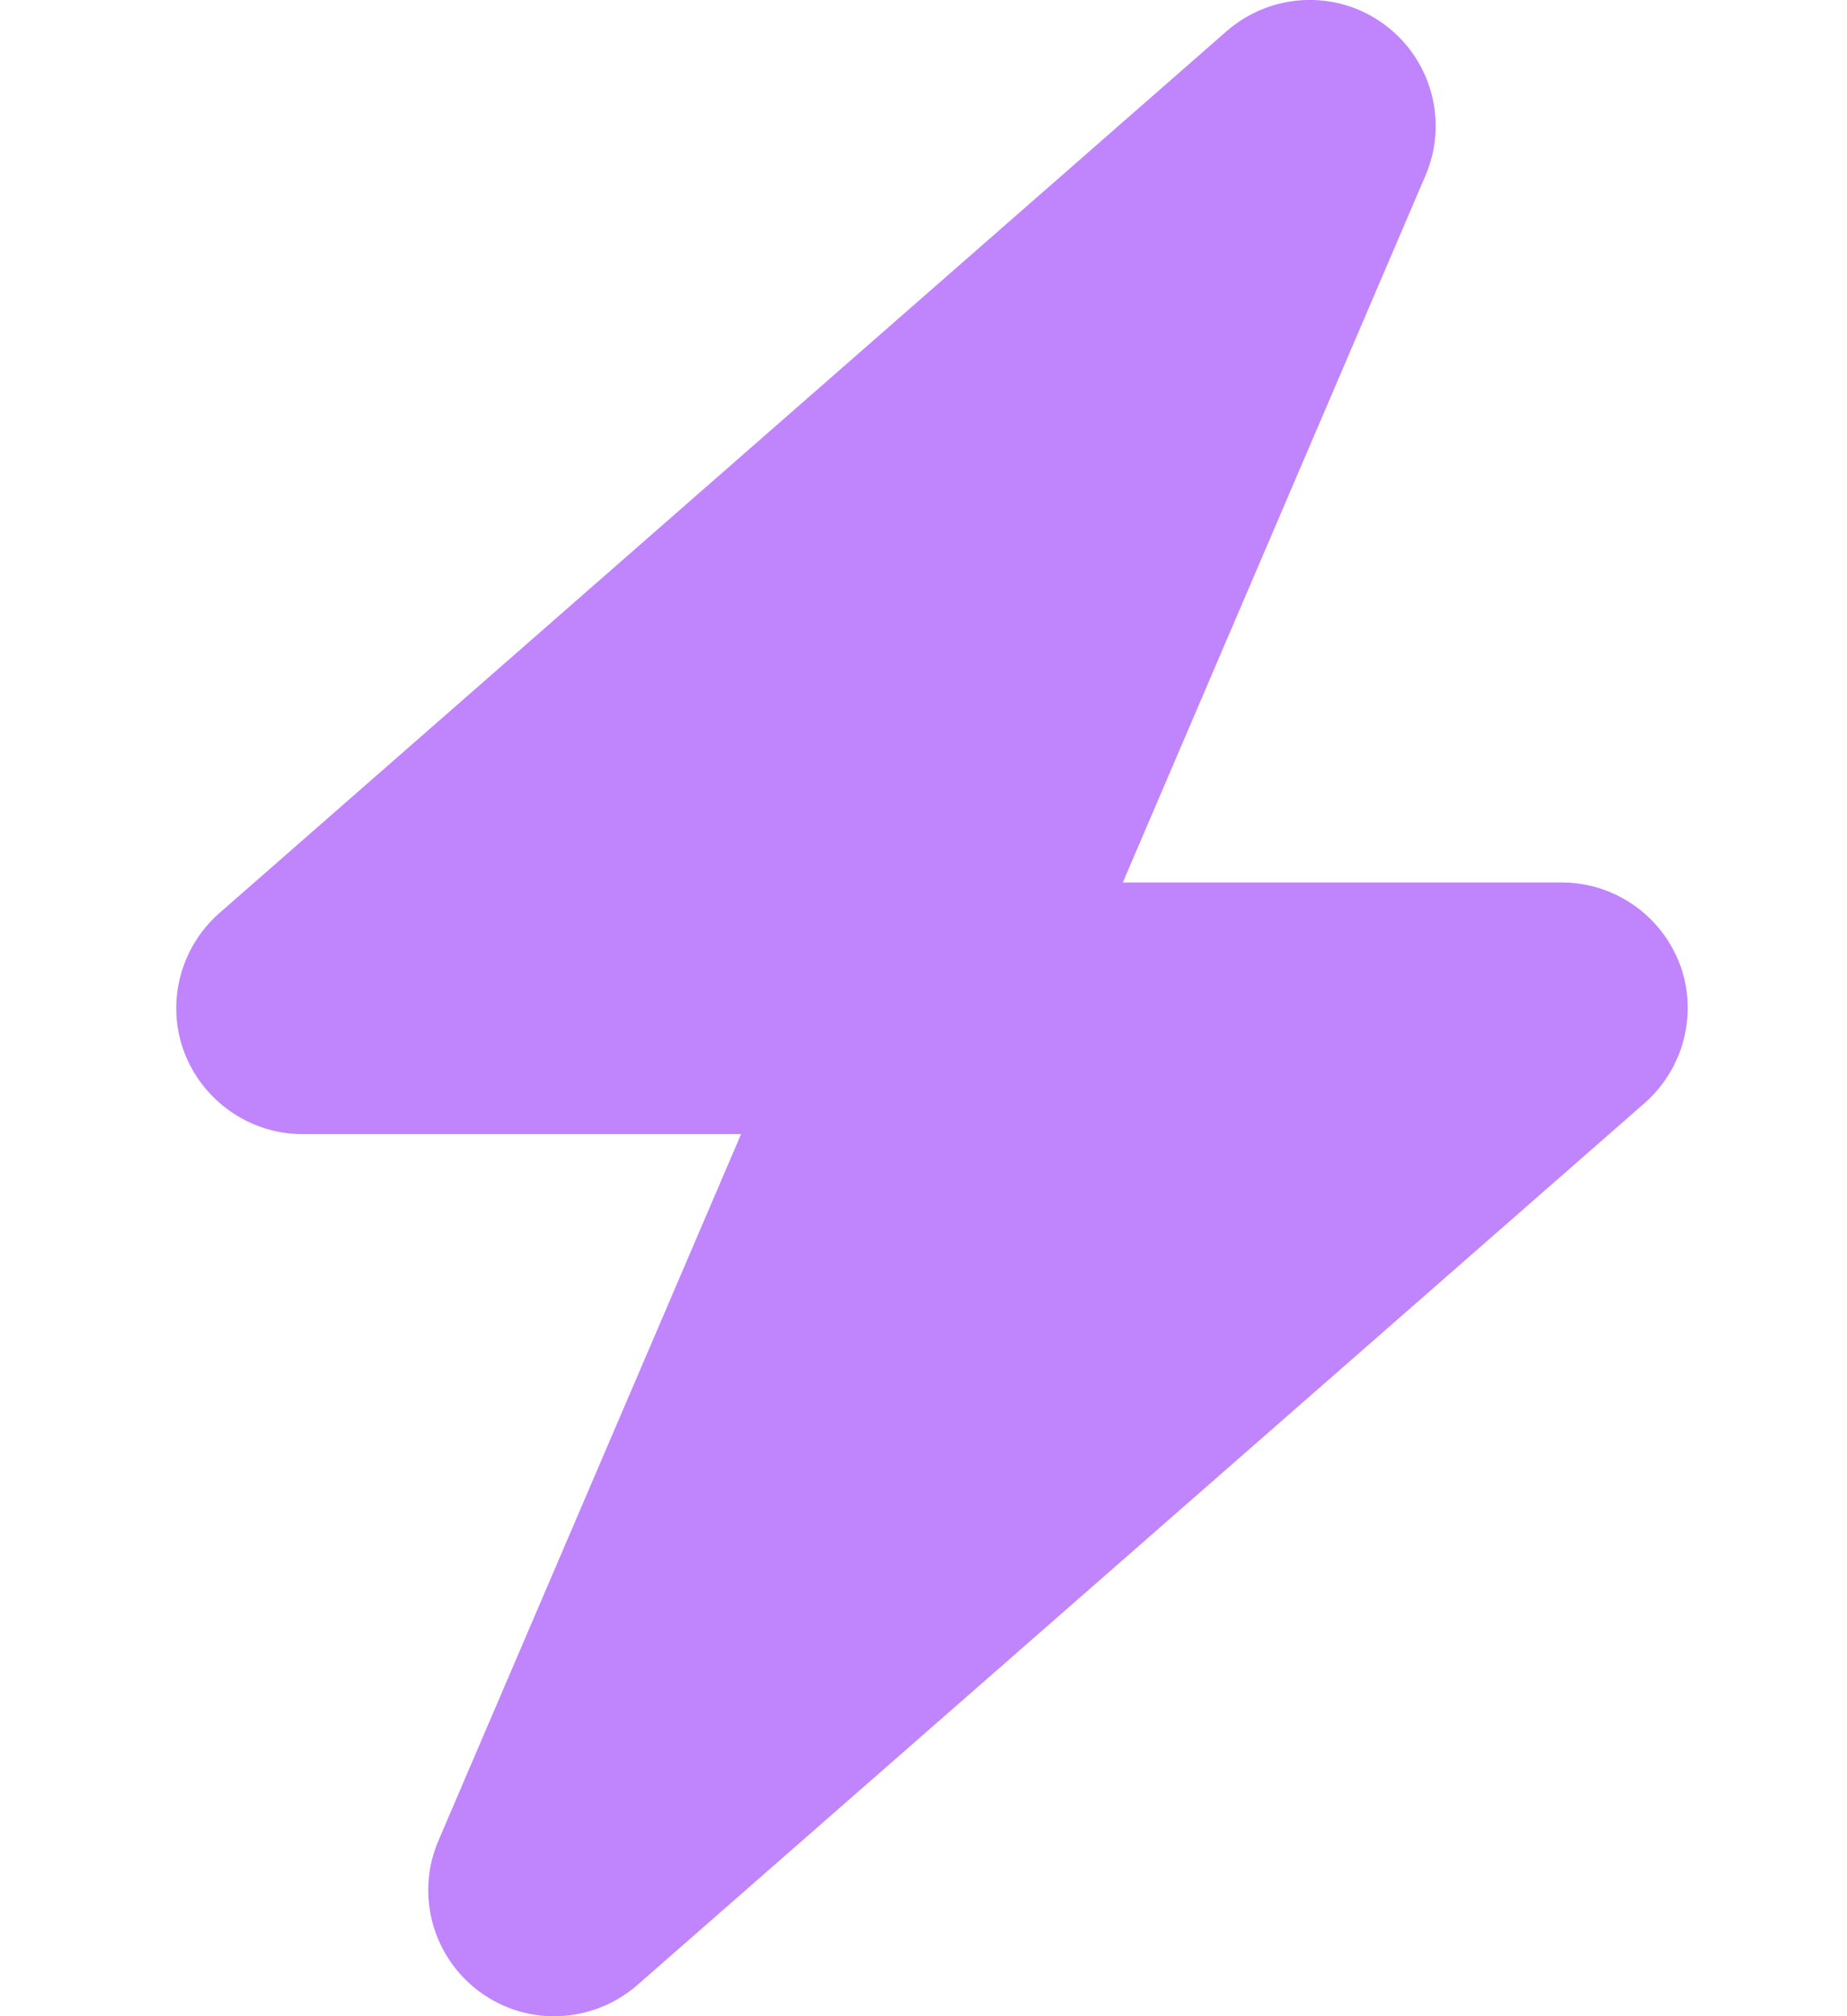 <svg width="33" height="36" viewBox="0 0 33 36" fill="none" xmlns="http://www.w3.org/2000/svg">
    <g clip-path="url(#clip0_3267_1760)">
        <path
            d="M25.468 3.136C25.883 2.173 25.574 1.048 24.723 0.429C23.872 -0.19 22.712 -0.134 21.918 0.555L3.918 16.305C3.215 16.924 2.962 17.916 3.292 18.788C3.622 19.659 4.466 20.25 5.401 20.25H13.241L7.834 32.864C7.419 33.827 7.729 34.952 8.579 35.571C9.43 36.19 10.59 36.134 11.385 35.445L29.385 19.695C30.088 19.076 30.341 18.084 30.011 17.212C29.68 16.341 28.843 15.757 27.901 15.757H20.061L25.468 3.136Z"
            fill="#C084FC" />
    </g>
    <defs>
        <clipPath id="clip0_3267_1760">
            <path d="M0.9 0H32.4V36H0.9V0Z" fill="white" />
        </clipPath>
    </defs>
</svg>
    